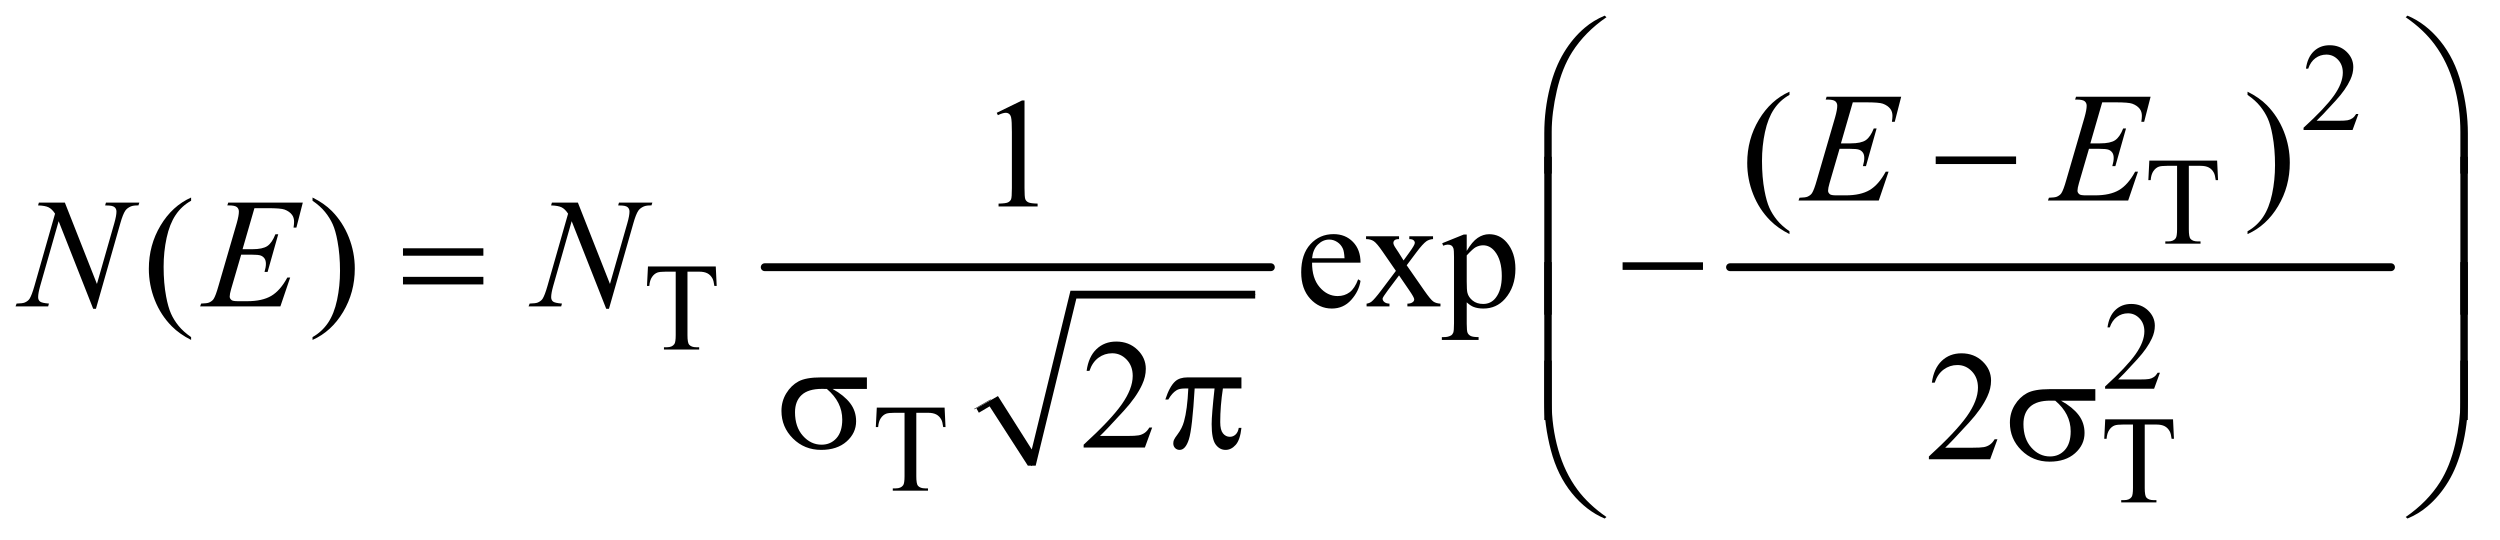 <?xml version="1.0" encoding="UTF-8"?>
<!DOCTYPE svg PUBLIC '-//W3C//DTD SVG 1.0//EN'
          'http://www.w3.org/TR/2001/REC-SVG-20010904/DTD/svg10.dtd'>
<svg stroke-dasharray="none" shape-rendering="auto" xmlns="http://www.w3.org/2000/svg" font-family="'Dialog'" text-rendering="auto" width="250" fill-opacity="1" color-interpolation="auto" color-rendering="auto" preserveAspectRatio="xMidYMid meet" font-size="12px" viewBox="0 0 250 54" fill="black" xmlns:xlink="http://www.w3.org/1999/xlink" stroke="black" image-rendering="auto" stroke-miterlimit="10" stroke-linecap="square" stroke-linejoin="miter" font-style="normal" stroke-width="1" height="54" stroke-dashoffset="0" font-weight="normal" stroke-opacity="1"
><!--Generated by the Batik Graphics2D SVG Generator--><defs id="genericDefs"
  /><g
  ><defs id="defs1"
    ><clipPath clipPathUnits="userSpaceOnUse" id="clipPath1"
      ><path d="M1.037 1.452 L159.686 1.452 L159.686 35.474 L1.037 35.474 L1.037 1.452 Z"
      /></clipPath
      ><clipPath clipPathUnits="userSpaceOnUse" id="clipPath2"
      ><path d="M33.145 46.542 L33.145 1136.989 L5101.792 1136.989 L5101.792 46.542 Z"
      /></clipPath
    ></defs
    ><g stroke-linecap="round" stroke-linejoin="round" transform="scale(1.576,1.576) translate(-1.037,-1.452) matrix(0.031,0,0,0.031,0,0)"
    ><path fill="none" d="M2028 884 L2061 865" clip-path="url(#clipPath2)"
    /></g
    ><g stroke-linecap="round" stroke-linejoin="round" transform="matrix(0.049,0,0,0.049,-1.635,-2.288)"
    ><path fill="none" d="M2061 865 L2139 997" clip-path="url(#clipPath2)"
    /></g
    ><g stroke-linecap="round" stroke-linejoin="round" transform="matrix(0.049,0,0,0.049,-1.635,-2.288)"
    ><path fill="none" d="M2139 997 L2224 648" clip-path="url(#clipPath2)"
    /></g
    ><g stroke-linecap="round" stroke-linejoin="round" transform="matrix(0.049,0,0,0.049,-1.635,-2.288)"
    ><path fill="none" d="M2224 648 L2595 648" clip-path="url(#clipPath2)"
    /></g
    ><g transform="matrix(0.049,0,0,0.049,-1.635,-2.288)"
    ><path d="M2026 880 L2070 855 L2139 964 L2218 640 L2595 640 L2595 656 L2230 656 L2147 997 L2131 997 L2053 876 L2031 889 Z" stroke="none" clip-path="url(#clipPath2)"
    /></g
    ><g stroke-width="16" transform="matrix(0.049,0,0,0.049,-1.635,-2.288)" stroke-linejoin="round" stroke-linecap="round"
    ><line y2="592" fill="none" x1="1594" clip-path="url(#clipPath2)" x2="2627" y1="592"
    /></g
    ><g stroke-width="16" transform="matrix(0.049,0,0,0.049,-1.635,-2.288)" stroke-linejoin="round" stroke-linecap="round"
    ><line y2="592" fill="none" x1="3564" clip-path="url(#clipPath2)" x2="4913" y1="592"
    /></g
    ><g transform="matrix(0.049,0,0,0.049,-1.635,-2.288)"
    ><path d="M4846.375 279.375 L4834.5 312 L4734.5 312 L4734.5 307.375 Q4778.625 267.125 4796.625 241.625 Q4814.625 216.125 4814.625 195 Q4814.625 178.875 4804.75 168.5 Q4794.875 158.125 4781.125 158.125 Q4768.625 158.125 4758.688 165.438 Q4748.75 172.75 4744 186.875 L4739.375 186.875 Q4742.5 163.75 4755.438 151.375 Q4768.375 139 4787.75 139 Q4808.375 139 4822.188 152.25 Q4836 165.5 4836 183.5 Q4836 196.375 4830 209.25 Q4820.75 229.5 4800 252.125 Q4768.875 286.125 4761.125 293.125 L4805.375 293.125 Q4818.875 293.125 4824.312 292.125 Q4829.75 291.125 4834.125 288.062 Q4838.5 285 4841.75 279.375 L4846.375 279.375 Z" stroke="none" clip-path="url(#clipPath2)"
    /></g
    ><g transform="matrix(0.049,0,0,0.049,-1.635,-2.288)"
    ><path d="M4558.125 374.5 L4560 414.25 L4555.25 414.25 Q4553.875 403.75 4551.5 399.25 Q4547.625 392 4541.188 388.562 Q4534.75 385.125 4524.25 385.125 L4500.375 385.125 L4500.375 514.625 Q4500.375 530.25 4503.75 534.125 Q4508.5 539.375 4518.375 539.375 L4524.25 539.375 L4524.25 544 L4452.375 544 L4452.375 539.375 L4458.375 539.375 Q4469.125 539.375 4473.625 532.875 Q4476.375 528.875 4476.375 514.625 L4476.375 385.125 L4456 385.125 Q4444.125 385.125 4439.125 386.875 Q4432.625 389.25 4428 396 Q4423.375 402.75 4422.5 414.25 L4417.75 414.25 L4419.75 374.5 L4558.125 374.5 Z" stroke="none" clip-path="url(#clipPath2)"
    /></g
    ><g transform="matrix(0.049,0,0,0.049,-1.635,-2.288)"
    ><path d="M1494.125 590.5 L1496 630.25 L1491.25 630.25 Q1489.875 619.75 1487.5 615.25 Q1483.625 608 1477.188 604.562 Q1470.75 601.125 1460.25 601.125 L1436.375 601.125 L1436.375 730.625 Q1436.375 746.25 1439.75 750.125 Q1444.5 755.375 1454.375 755.375 L1460.25 755.375 L1460.25 760 L1388.375 760 L1388.375 755.375 L1394.375 755.375 Q1405.125 755.375 1409.625 748.875 Q1412.375 744.875 1412.375 730.625 L1412.375 601.125 L1392 601.125 Q1380.125 601.125 1375.125 602.875 Q1368.625 605.25 1364 612 Q1359.375 618.75 1358.5 630.25 L1353.75 630.25 L1355.75 590.5 L1494.125 590.5 Z" stroke="none" clip-path="url(#clipPath2)"
    /></g
    ><g transform="matrix(0.049,0,0,0.049,-1.635,-2.288)"
    ><path d="M4441.375 807.375 L4429.5 840 L4329.5 840 L4329.5 835.375 Q4373.625 795.125 4391.625 769.625 Q4409.625 744.125 4409.625 723 Q4409.625 706.875 4399.75 696.5 Q4389.875 686.125 4376.125 686.125 Q4363.625 686.125 4353.688 693.438 Q4343.75 700.75 4339 714.875 L4334.375 714.875 Q4337.5 691.75 4350.438 679.375 Q4363.375 667 4382.75 667 Q4403.375 667 4417.188 680.25 Q4431 693.5 4431 711.5 Q4431 724.375 4425 737.25 Q4415.75 757.5 4395 780.125 Q4363.875 814.125 4356.125 821.125 L4400.375 821.125 Q4413.875 821.125 4419.312 820.125 Q4424.75 819.125 4429.125 816.062 Q4433.5 813 4436.75 807.375 L4441.375 807.375 Z" stroke="none" clip-path="url(#clipPath2)"
    /></g
    ><g transform="matrix(0.049,0,0,0.049,-1.635,-2.288)"
    ><path d="M1961.125 878.5 L1963 918.25 L1958.25 918.25 Q1956.875 907.75 1954.5 903.25 Q1950.625 896 1944.188 892.562 Q1937.75 889.125 1927.25 889.125 L1903.375 889.125 L1903.375 1018.625 Q1903.375 1034.25 1906.75 1038.125 Q1911.5 1043.375 1921.375 1043.375 L1927.25 1043.375 L1927.25 1048 L1855.375 1048 L1855.375 1043.375 L1861.375 1043.375 Q1872.125 1043.375 1876.625 1036.875 Q1879.375 1032.875 1879.375 1018.625 L1879.375 889.125 L1859 889.125 Q1847.125 889.125 1842.125 890.875 Q1835.625 893.25 1831 900 Q1826.375 906.75 1825.5 918.25 L1820.75 918.25 L1822.75 878.5 L1961.125 878.5 Z" stroke="none" clip-path="url(#clipPath2)"
    /></g
    ><g transform="matrix(0.049,0,0,0.049,-1.635,-2.288)"
    ><path d="M4468.125 902.5 L4470 942.25 L4465.25 942.25 Q4463.875 931.75 4461.5 927.25 Q4457.625 920 4451.188 916.562 Q4444.75 913.125 4434.25 913.125 L4410.375 913.125 L4410.375 1042.625 Q4410.375 1058.25 4413.75 1062.125 Q4418.5 1067.375 4428.375 1067.375 L4434.25 1067.375 L4434.25 1072 L4362.375 1072 L4362.375 1067.375 L4368.375 1067.375 Q4379.125 1067.375 4383.625 1060.875 Q4386.375 1056.875 4386.375 1042.625 L4386.375 913.125 L4366 913.125 Q4354.125 913.125 4349.125 914.875 Q4342.625 917.25 4338 924 Q4333.375 930.75 4332.5 942.25 L4327.75 942.25 L4329.75 902.5 L4468.125 902.5 Z" stroke="none" clip-path="url(#clipPath2)"
    /></g
    ><g transform="matrix(0.049,0,0,0.049,-1.635,-2.288)"
    ><path d="M3685.375 518.656 L3685.375 524.438 Q3661.781 512.562 3646 496.625 Q3623.5 473.969 3611.312 443.188 Q3599.125 412.406 3599.125 379.281 Q3599.125 330.844 3623.031 290.922 Q3646.938 251 3685.375 233.812 L3685.375 240.375 Q3666.156 251 3653.812 269.438 Q3641.469 287.875 3635.375 316.156 Q3629.281 344.438 3629.281 375.219 Q3629.281 408.656 3634.438 436 Q3638.5 457.562 3644.281 470.609 Q3650.062 483.656 3659.828 495.688 Q3669.594 507.719 3685.375 518.656 ZM4620.188 240.375 L4620.188 233.812 Q4643.938 245.531 4659.719 261.469 Q4682.062 284.281 4694.25 314.984 Q4706.438 345.688 4706.438 378.969 Q4706.438 427.406 4682.609 467.328 Q4658.781 507.25 4620.188 524.438 L4620.188 518.656 Q4639.406 507.875 4651.828 489.516 Q4664.25 471.156 4670.266 442.797 Q4676.281 414.438 4676.281 383.656 Q4676.281 350.375 4671.125 322.875 Q4667.219 301.312 4661.359 288.344 Q4655.5 275.375 4645.812 263.344 Q4636.125 251.312 4620.188 240.375 Z" stroke="none" clip-path="url(#clipPath2)"
    /></g
    ><g transform="matrix(0.049,0,0,0.049,-1.635,-2.288)"
    ><path d="M2067.5 276.906 L2119.062 251.75 L2124.219 251.75 L2124.219 430.656 Q2124.219 448.469 2125.703 452.844 Q2127.188 457.219 2131.875 459.562 Q2136.562 461.906 2150.938 462.219 L2150.938 468 L2071.25 468 L2071.25 462.219 Q2086.25 461.906 2090.625 459.641 Q2095 457.375 2096.719 453.547 Q2098.438 449.719 2098.438 430.656 L2098.438 316.281 Q2098.438 293.156 2096.875 286.594 Q2095.781 281.594 2092.891 279.25 Q2090 276.906 2085.938 276.906 Q2080.156 276.906 2069.844 281.75 L2067.5 276.906 Z" stroke="none" clip-path="url(#clipPath2)"
    /></g
    ><g transform="matrix(0.049,0,0,0.049,-1.635,-2.288)"
    ><path d="M423.375 734.656 L423.375 740.438 Q399.781 728.562 384 712.625 Q361.5 689.969 349.312 659.188 Q337.125 628.406 337.125 595.281 Q337.125 546.844 361.031 506.922 Q384.938 467 423.375 449.812 L423.375 456.375 Q404.156 467 391.812 485.438 Q379.469 503.875 373.375 532.156 Q367.281 560.438 367.281 591.219 Q367.281 624.656 372.438 652 Q376.5 673.562 382.281 686.609 Q388.062 699.656 397.828 711.688 Q407.594 723.719 423.375 734.656 ZM671.188 456.375 L671.188 449.812 Q694.938 461.531 710.719 477.469 Q733.062 500.281 745.25 530.984 Q757.438 561.688 757.438 594.969 Q757.438 643.406 733.609 683.328 Q709.781 723.25 671.188 740.438 L671.188 734.656 Q690.406 723.875 702.828 705.516 Q715.25 687.156 721.266 658.797 Q727.281 630.438 727.281 599.656 Q727.281 566.375 722.125 538.875 Q718.219 517.312 712.359 504.344 Q706.5 491.375 696.812 479.344 Q687.125 467.312 671.188 456.375 ZM2711.062 582.781 Q2710.906 614.656 2726.531 632.781 Q2742.156 650.906 2763.25 650.906 Q2777.312 650.906 2787.703 643.172 Q2798.094 635.438 2805.125 616.688 L2809.969 619.812 Q2806.688 641.219 2790.906 658.797 Q2775.125 676.375 2751.375 676.375 Q2725.594 676.375 2707.234 656.297 Q2688.875 636.219 2688.875 602.312 Q2688.875 565.594 2707.703 545.047 Q2726.531 524.5 2754.969 524.5 Q2779.031 524.5 2794.5 540.359 Q2809.969 556.219 2809.969 582.781 L2711.062 582.781 ZM2711.062 573.719 L2777.312 573.719 Q2776.531 559.969 2774.031 554.344 Q2770.125 545.594 2762.391 540.594 Q2754.656 535.594 2746.219 535.594 Q2733.25 535.594 2723.016 545.672 Q2712.781 555.75 2711.062 573.719 ZM2821.219 528.875 L2888.562 528.875 L2888.562 534.656 Q2882.156 534.656 2879.578 536.844 Q2877 539.031 2877 542.625 Q2877 546.375 2882.469 554.188 Q2884.188 556.688 2887.625 562 L2897.781 578.25 L2909.5 562 Q2920.75 546.531 2920.75 542.469 Q2920.75 539.188 2918.094 536.922 Q2915.438 534.656 2909.5 534.656 L2909.5 528.875 L2957.938 528.875 L2957.938 534.656 Q2950.281 535.125 2944.656 538.875 Q2937 544.188 2923.719 562 L2904.188 588.094 L2939.812 639.344 Q2952.938 658.25 2958.562 662.078 Q2964.188 665.906 2973.094 666.375 L2973.094 672 L2905.594 672 L2905.594 666.375 Q2912.625 666.375 2916.531 663.25 Q2919.5 661.062 2919.5 657.469 Q2919.5 653.875 2909.5 639.344 L2888.562 608.719 L2865.594 639.344 Q2854.969 653.562 2854.969 656.219 Q2854.969 659.969 2858.484 663.016 Q2862 666.062 2869.031 666.375 L2869.031 672 L2822.312 672 L2822.312 666.375 Q2827.938 665.594 2832.156 662.469 Q2838.094 657.938 2852.156 639.344 L2882.156 599.5 L2854.969 560.125 Q2843.406 543.25 2837.078 538.953 Q2830.75 534.656 2821.219 534.656 L2821.219 528.875 ZM2976.688 543.094 L3020.75 525.281 L3026.688 525.281 L3026.688 558.719 Q3037.781 539.812 3048.953 532.234 Q3060.125 524.656 3072.469 524.656 Q3094.031 524.656 3108.406 541.531 Q3126.062 562.156 3126.062 595.281 Q3126.062 632.312 3104.812 656.531 Q3087.312 676.375 3060.75 676.375 Q3049.188 676.375 3040.75 673.094 Q3034.5 670.75 3026.688 663.719 L3026.688 707.312 Q3026.688 722 3028.484 725.984 Q3030.281 729.969 3034.734 732.312 Q3039.188 734.656 3050.906 734.656 L3050.906 740.438 L2975.906 740.438 L2975.906 734.656 L2979.812 734.656 Q2988.406 734.812 2994.5 731.375 Q2997.469 729.656 2999.109 725.828 Q3000.75 722 3000.75 706.375 L3000.75 571.062 Q3000.75 557.156 2999.5 553.406 Q2998.25 549.656 2995.516 547.781 Q2992.781 545.906 2988.094 545.906 Q2984.344 545.906 2978.562 548.094 L2976.688 543.094 ZM3026.688 567.938 L3026.688 621.375 Q3026.688 638.719 3028.094 644.188 Q3030.281 653.25 3038.797 660.125 Q3047.312 667 3060.281 667 Q3075.906 667 3085.594 654.812 Q3098.25 638.875 3098.25 609.969 Q3098.25 577.156 3083.875 559.5 Q3073.875 547.312 3060.125 547.312 Q3052.625 547.312 3045.281 551.062 Q3039.656 553.875 3026.688 567.938 Z" stroke="none" clip-path="url(#clipPath2)"
    /></g
    ><g transform="matrix(0.049,0,0,0.049,-1.635,-2.288)"
    ><path d="M2384.719 919.219 L2369.875 960 L2244.875 960 L2244.875 954.219 Q2300.031 903.906 2322.531 872.031 Q2345.031 840.156 2345.031 813.75 Q2345.031 793.594 2332.688 780.625 Q2320.344 767.656 2303.156 767.656 Q2287.531 767.656 2275.109 776.797 Q2262.688 785.938 2256.75 803.594 L2250.969 803.594 Q2254.875 774.688 2271.047 759.219 Q2287.219 743.75 2311.438 743.75 Q2337.219 743.75 2354.484 760.312 Q2371.75 776.875 2371.75 799.375 Q2371.75 815.469 2364.25 831.562 Q2352.688 856.875 2326.75 885.156 Q2287.844 927.656 2278.156 936.406 L2333.469 936.406 Q2350.344 936.406 2357.141 935.156 Q2363.938 933.906 2369.406 930.078 Q2374.875 926.25 2378.938 919.219 L2384.719 919.219 Z" stroke="none" clip-path="url(#clipPath2)"
    /></g
    ><g transform="matrix(0.049,0,0,0.049,-1.635,-2.288)"
    ><path d="M4109.719 943.219 L4094.875 984 L3969.875 984 L3969.875 978.219 Q4025.031 927.906 4047.531 896.031 Q4070.031 864.156 4070.031 837.75 Q4070.031 817.594 4057.688 804.625 Q4045.344 791.656 4028.156 791.656 Q4012.531 791.656 4000.109 800.797 Q3987.688 809.938 3981.75 827.594 L3975.969 827.594 Q3979.875 798.688 3996.047 783.219 Q4012.219 767.75 4036.438 767.75 Q4062.219 767.75 4079.484 784.312 Q4096.75 800.875 4096.75 823.375 Q4096.75 839.469 4089.25 855.562 Q4077.688 880.875 4051.75 909.156 Q4012.844 951.656 4003.156 960.406 L4058.469 960.406 Q4075.344 960.406 4082.141 959.156 Q4088.938 957.906 4094.406 954.078 Q4099.875 950.25 4103.938 943.219 L4109.719 943.219 Z" stroke="none" clip-path="url(#clipPath2)"
    /></g
    ><g transform="matrix(0.049,0,0,0.049,-1.635,-2.288)"
    ><path d="M3814.594 255.531 L3790.375 339.281 L3810.219 339.281 Q3831.469 339.281 3841 332.797 Q3850.531 326.312 3857.406 308.812 L3863.188 308.812 L3841.469 385.688 L3835.219 385.688 Q3838.031 376 3838.031 369.125 Q3838.031 362.406 3835.297 358.344 Q3832.562 354.281 3827.797 352.328 Q3823.031 350.375 3807.719 350.375 L3787.562 350.375 L3767.094 420.531 Q3764.125 430.688 3764.125 436 Q3764.125 440.062 3768.031 443.188 Q3770.688 445.375 3781.312 445.375 L3800.062 445.375 Q3830.531 445.375 3848.891 434.594 Q3867.25 423.812 3881.781 397.094 L3887.562 397.094 L3867.562 456 L3703.812 456 L3705.844 450.219 Q3718.031 449.906 3722.25 448.031 Q3728.5 445.219 3731.312 440.844 Q3735.531 434.438 3741.312 413.969 L3778.5 286.156 Q3782.875 270.688 3782.875 262.562 Q3782.875 256.625 3778.734 253.266 Q3774.594 249.906 3762.562 249.906 L3759.281 249.906 L3761.156 244.125 L3913.344 244.125 L3900.219 295.219 L3894.438 295.219 Q3895.531 288.031 3895.531 283.188 Q3895.531 274.906 3891.469 269.281 Q3886.156 262.094 3876 258.344 Q3868.5 255.531 3841.469 255.531 L3814.594 255.531 ZM4323.594 255.531 L4299.375 339.281 L4319.219 339.281 Q4340.469 339.281 4350 332.797 Q4359.531 326.312 4366.406 308.812 L4372.188 308.812 L4350.469 385.688 L4344.219 385.688 Q4347.031 376 4347.031 369.125 Q4347.031 362.406 4344.297 358.344 Q4341.562 354.281 4336.797 352.328 Q4332.031 350.375 4316.719 350.375 L4296.562 350.375 L4276.094 420.531 Q4273.125 430.688 4273.125 436 Q4273.125 440.062 4277.031 443.188 Q4279.688 445.375 4290.312 445.375 L4309.062 445.375 Q4339.531 445.375 4357.891 434.594 Q4376.25 423.812 4390.781 397.094 L4396.562 397.094 L4376.562 456 L4212.812 456 L4214.844 450.219 Q4227.031 449.906 4231.25 448.031 Q4237.5 445.219 4240.312 440.844 Q4244.531 434.438 4250.312 413.969 L4287.5 286.156 Q4291.875 270.688 4291.875 262.562 Q4291.875 256.625 4287.734 253.266 Q4283.594 249.906 4271.562 249.906 L4268.281 249.906 L4270.156 244.125 L4422.344 244.125 L4409.219 295.219 L4403.438 295.219 Q4404.531 288.031 4404.531 283.188 Q4404.531 274.906 4400.469 269.281 Q4395.156 262.094 4385 258.344 Q4377.5 255.531 4350.469 255.531 L4323.594 255.531 Z" stroke="none" clip-path="url(#clipPath2)"
    /></g
    ><g transform="matrix(0.049,0,0,0.049,-1.635,-2.288)"
    ><path d="M165.719 460.125 L231.188 626.219 L266.656 502.156 Q271.031 486.844 271.031 478.406 Q271.031 472.625 266.969 469.344 Q262.906 466.062 251.812 466.062 Q249.938 466.062 247.906 465.906 L249.625 460.125 L317.75 460.125 L315.875 465.906 Q305.25 465.75 300.094 468.094 Q292.75 471.375 289.156 476.531 Q284.156 483.875 279 502.156 L229.156 676.844 L223.531 676.844 L153.062 498.094 L115.406 630.125 Q111.188 645.125 111.188 653.094 Q111.188 659.031 115.016 662.078 Q118.844 665.125 133.219 666.219 L131.656 672 L65.094 672 L67.281 666.219 Q79.781 665.906 84 664.031 Q90.406 661.219 93.531 656.688 Q98.062 649.812 103.688 630.125 L145.719 482.781 Q139.625 473.406 132.672 469.891 Q125.719 466.375 111.031 465.906 L112.75 460.125 L165.719 460.125 ZM552.594 471.531 L528.375 555.281 L548.219 555.281 Q569.469 555.281 579 548.797 Q588.531 542.312 595.406 524.812 L601.188 524.812 L579.469 601.688 L573.219 601.688 Q576.031 592 576.031 585.125 Q576.031 578.406 573.297 574.344 Q570.562 570.281 565.797 568.328 Q561.031 566.375 545.719 566.375 L525.562 566.375 L505.094 636.531 Q502.125 646.688 502.125 652 Q502.125 656.062 506.031 659.188 Q508.688 661.375 519.312 661.375 L538.062 661.375 Q568.531 661.375 586.891 650.594 Q605.25 639.812 619.781 613.094 L625.562 613.094 L605.562 672 L441.812 672 L443.844 666.219 Q456.031 665.906 460.25 664.031 Q466.5 661.219 469.312 656.844 Q473.531 650.438 479.312 629.969 L516.5 502.156 Q520.875 486.688 520.875 478.562 Q520.875 472.625 516.734 469.266 Q512.594 465.906 500.562 465.906 L497.281 465.906 L499.156 460.125 L651.344 460.125 L638.219 511.219 L632.438 511.219 Q633.531 504.031 633.531 499.188 Q633.531 490.906 629.469 485.281 Q624.156 478.094 614 474.344 Q606.5 471.531 579.469 471.531 L552.594 471.531 ZM1212.719 460.125 L1278.188 626.219 L1313.656 502.156 Q1318.031 486.844 1318.031 478.406 Q1318.031 472.625 1313.969 469.344 Q1309.906 466.062 1298.812 466.062 Q1296.938 466.062 1294.906 465.906 L1296.625 460.125 L1364.75 460.125 L1362.875 465.906 Q1352.25 465.75 1347.094 468.094 Q1339.75 471.375 1336.156 476.531 Q1331.156 483.875 1326 502.156 L1276.156 676.844 L1270.531 676.844 L1200.062 498.094 L1162.406 630.125 Q1158.188 645.125 1158.188 653.094 Q1158.188 659.031 1162.016 662.078 Q1165.844 665.125 1180.219 666.219 L1178.656 672 L1112.094 672 L1114.281 666.219 Q1126.781 665.906 1131 664.031 Q1137.406 661.219 1140.531 656.688 Q1145.062 649.812 1150.688 630.125 L1192.719 482.781 Q1186.625 473.406 1179.672 469.891 Q1172.719 466.375 1158.031 465.906 L1159.75 460.125 L1212.719 460.125 Z" stroke="none" clip-path="url(#clipPath2)"
    /></g
    ><g transform="matrix(0.049,0,0,0.049,-1.635,-2.288)"
    ><path d="M3184.969 400.938 L3184.969 318.75 Q3184.969 270.625 3196.688 224.219 Q3206.688 184.375 3224.891 154.219 Q3243.094 124.062 3267.469 103.438 Q3285.281 88.281 3308.25 78.594 L3311.844 81.875 Q3267.781 112.188 3241.844 152.969 Q3221.219 185.625 3210.672 231.25 Q3200.125 276.875 3200.125 315.625 L3200.125 400.938 L3184.969 400.938 ZM5069.844 400.938 L5054.531 400.938 L5054.531 315.625 Q5054.531 266.25 5041.406 219.531 Q5028.281 172.812 5002.031 137.5 Q4979.375 106.875 4942.969 81.875 L4946.562 78.594 Q4984.219 94.375 5013.516 130.469 Q5042.812 166.562 5056.328 217.891 Q5069.844 269.219 5069.844 318.75 L5069.844 400.938 Z" stroke="none" clip-path="url(#clipPath2)"
    /></g
    ><g transform="matrix(0.049,0,0,0.049,-1.635,-2.288)"
    ><path d="M3983.781 366 L4147.844 366 L4147.844 381.469 L3983.781 381.469 L3983.781 366 Z" stroke="none" clip-path="url(#clipPath2)"
    /></g
    ><g transform="matrix(0.049,0,0,0.049,-1.635,-2.288)"
    ><path d="M3200.125 688.938 L3184.969 688.938 L3184.969 366.594 L3200.125 366.594 L3200.125 688.938 ZM5069.688 688.938 L5054.531 688.938 L5054.531 366.594 L5069.688 366.594 L5069.688 688.938 Z" stroke="none" clip-path="url(#clipPath2)"
    /></g
    ><g transform="matrix(0.049,0,0,0.049,-1.635,-2.288)"
    ><path d="M855.781 553.406 L1019.844 553.406 L1019.844 568.562 L855.781 568.562 L855.781 553.406 ZM855.781 611.688 L1019.844 611.688 L1019.844 627.156 L855.781 627.156 L855.781 611.688 ZM3344.781 582 L3508.844 582 L3508.844 597.469 L3344.781 597.469 L3344.781 582 Z" stroke="none" clip-path="url(#clipPath2)"
    /></g
    ><g transform="matrix(0.049,0,0,0.049,-1.635,-2.288)"
    ><path d="M3200.125 903.938 L3184.969 903.938 L3184.969 581.594 L3200.125 581.594 L3200.125 903.938 ZM5069.688 903.938 L5054.531 903.938 L5054.531 581.594 L5069.688 581.594 L5069.688 903.938 Z" stroke="none" clip-path="url(#clipPath2)"
    /></g
    ><g transform="matrix(0.049,0,0,0.049,-1.635,-2.288)"
    ><path d="M1802.562 840.469 L1732.562 840.469 Q1756.156 853.594 1768.344 869.531 Q1780.531 885.469 1780.531 906.406 Q1780.531 930.469 1761.156 947.656 Q1741.781 964.844 1709.281 964.844 Q1675.062 964.844 1651.625 941.562 Q1628.188 918.281 1628.188 885.312 Q1628.188 865.469 1638.031 849.375 Q1647.875 833.281 1662.953 825.078 Q1678.031 816.875 1709.125 816.875 L1802.562 816.875 L1802.562 840.469 ZM1720.844 840.469 Q1714.281 840.312 1710.844 840.312 Q1682.875 840.312 1669.359 852.812 Q1655.844 865.312 1655.844 888.125 Q1655.844 917.969 1671.938 936.094 Q1688.031 954.219 1710.062 954.219 Q1728.5 954.219 1740.375 941.016 Q1752.25 927.812 1752.25 902.969 Q1752.25 867.031 1720.844 840.469 ZM2566.906 816.875 L2566.906 839.531 L2529.094 839.531 Q2523.625 875.312 2523.625 908.125 Q2523.625 924.219 2529.25 931.172 Q2534.875 938.125 2543.312 938.125 Q2550.031 938.125 2555.031 933.438 Q2560.031 928.75 2561.438 919.844 L2566.906 919.844 Q2564.25 944.531 2555.109 954.688 Q2545.969 964.844 2534.562 964.844 Q2522.375 964.844 2514.25 953.75 Q2506.125 942.656 2506.125 912.344 Q2506.125 893.281 2512.062 839.531 L2471.438 839.531 Q2466.594 921.406 2459.719 943.125 Q2452.844 964.844 2440.812 964.844 Q2435.188 964.844 2431.516 961.094 Q2427.844 957.344 2427.844 951.719 Q2427.844 947.656 2429.094 944.688 Q2430.812 940.625 2436.438 933.281 Q2445.969 920.625 2449.719 906.719 Q2456.438 882.969 2458.469 839.531 L2451.281 839.531 Q2439.875 839.531 2434.25 843.281 Q2425.188 848.906 2417.688 862.031 L2411.594 862.031 Q2420.344 835 2432.062 824.688 Q2440.969 816.875 2457.062 816.875 L2566.906 816.875 Z" stroke="none" clip-path="url(#clipPath2)"
    /></g
    ><g transform="matrix(0.049,0,0,0.049,-1.635,-2.288)"
    ><path d="M4309.562 864.469 L4239.562 864.469 Q4263.156 877.594 4275.344 893.531 Q4287.531 909.469 4287.531 930.406 Q4287.531 954.469 4268.156 971.656 Q4248.781 988.844 4216.281 988.844 Q4182.062 988.844 4158.625 965.562 Q4135.188 942.281 4135.188 909.312 Q4135.188 889.469 4145.031 873.375 Q4154.875 857.281 4169.953 849.078 Q4185.031 840.875 4216.125 840.875 L4309.562 840.875 L4309.562 864.469 ZM4227.844 864.469 Q4221.281 864.312 4217.844 864.312 Q4189.875 864.312 4176.359 876.812 Q4162.844 889.312 4162.844 912.125 Q4162.844 941.969 4178.938 960.094 Q4195.031 978.219 4217.062 978.219 Q4235.5 978.219 4247.375 965.016 Q4259.25 951.812 4259.25 926.969 Q4259.25 891.031 4227.844 864.469 Z" stroke="none" clip-path="url(#clipPath2)"
    /></g
    ><g transform="matrix(0.049,0,0,0.049,-1.635,-2.288)"
    ><path d="M3184.969 782.594 L3200.125 782.594 L3200.125 868.062 Q3200.125 917.438 3213.328 964.156 Q3226.531 1010.875 3252.781 1046.188 Q3275.438 1076.656 3311.844 1101.812 L3308.25 1104.938 Q3270.594 1089.156 3241.297 1053.141 Q3212 1017.125 3198.484 965.719 Q3184.969 914.312 3184.969 864.938 L3184.969 782.594 ZM5069.844 782.594 L5069.844 864.938 Q5069.844 913.062 5058.125 959.312 Q5048.125 999.312 5029.922 1029.469 Q5011.719 1059.625 4987.188 1080.25 Q4969.531 1095.406 4946.562 1104.938 L4942.969 1101.812 Q4987.031 1071.5 5012.969 1030.719 Q5033.594 998.062 5044.062 952.438 Q5054.531 906.812 5054.531 868.062 L5054.531 782.594 L5069.844 782.594 Z" stroke="none" clip-path="url(#clipPath2)"
    /></g
  ></g
></svg
>
